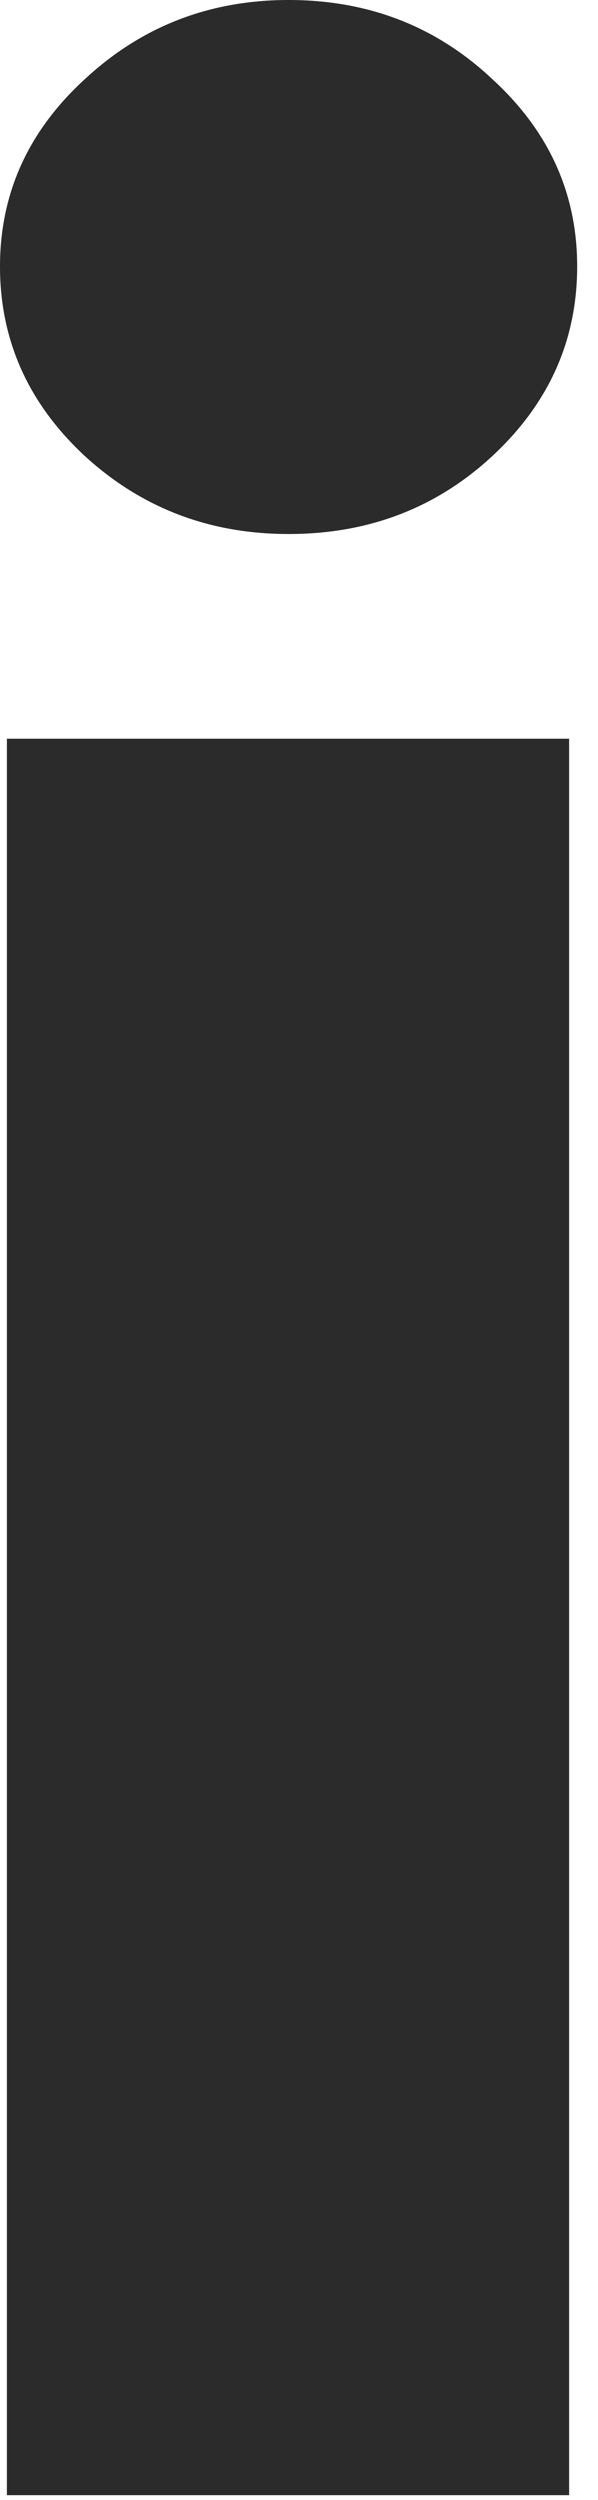 <?xml version="1.0" encoding="utf-8"?>
<svg xmlns="http://www.w3.org/2000/svg" fill="none" height="100%" overflow="visible" preserveAspectRatio="none" style="display: block;" viewBox="0 0 17 71" width="100%">
<path d="M0.196 70.862V20.979H16.179V70.862H0.196ZM8.204 15.166C5.959 15.166 4.031 14.43 2.419 12.958C0.806 11.464 0 9.667 0 7.567C0 5.488 0.806 3.713 2.419 2.241C4.031 0.747 5.959 0 8.204 0C10.47 0 12.398 0.747 13.989 2.241C15.602 3.713 16.408 5.488 16.408 7.567C16.408 9.667 15.602 11.464 13.989 12.958C12.398 14.43 10.47 15.166 8.204 15.166Z" fill="#2B2B2B" id="Vector"/>
</svg>